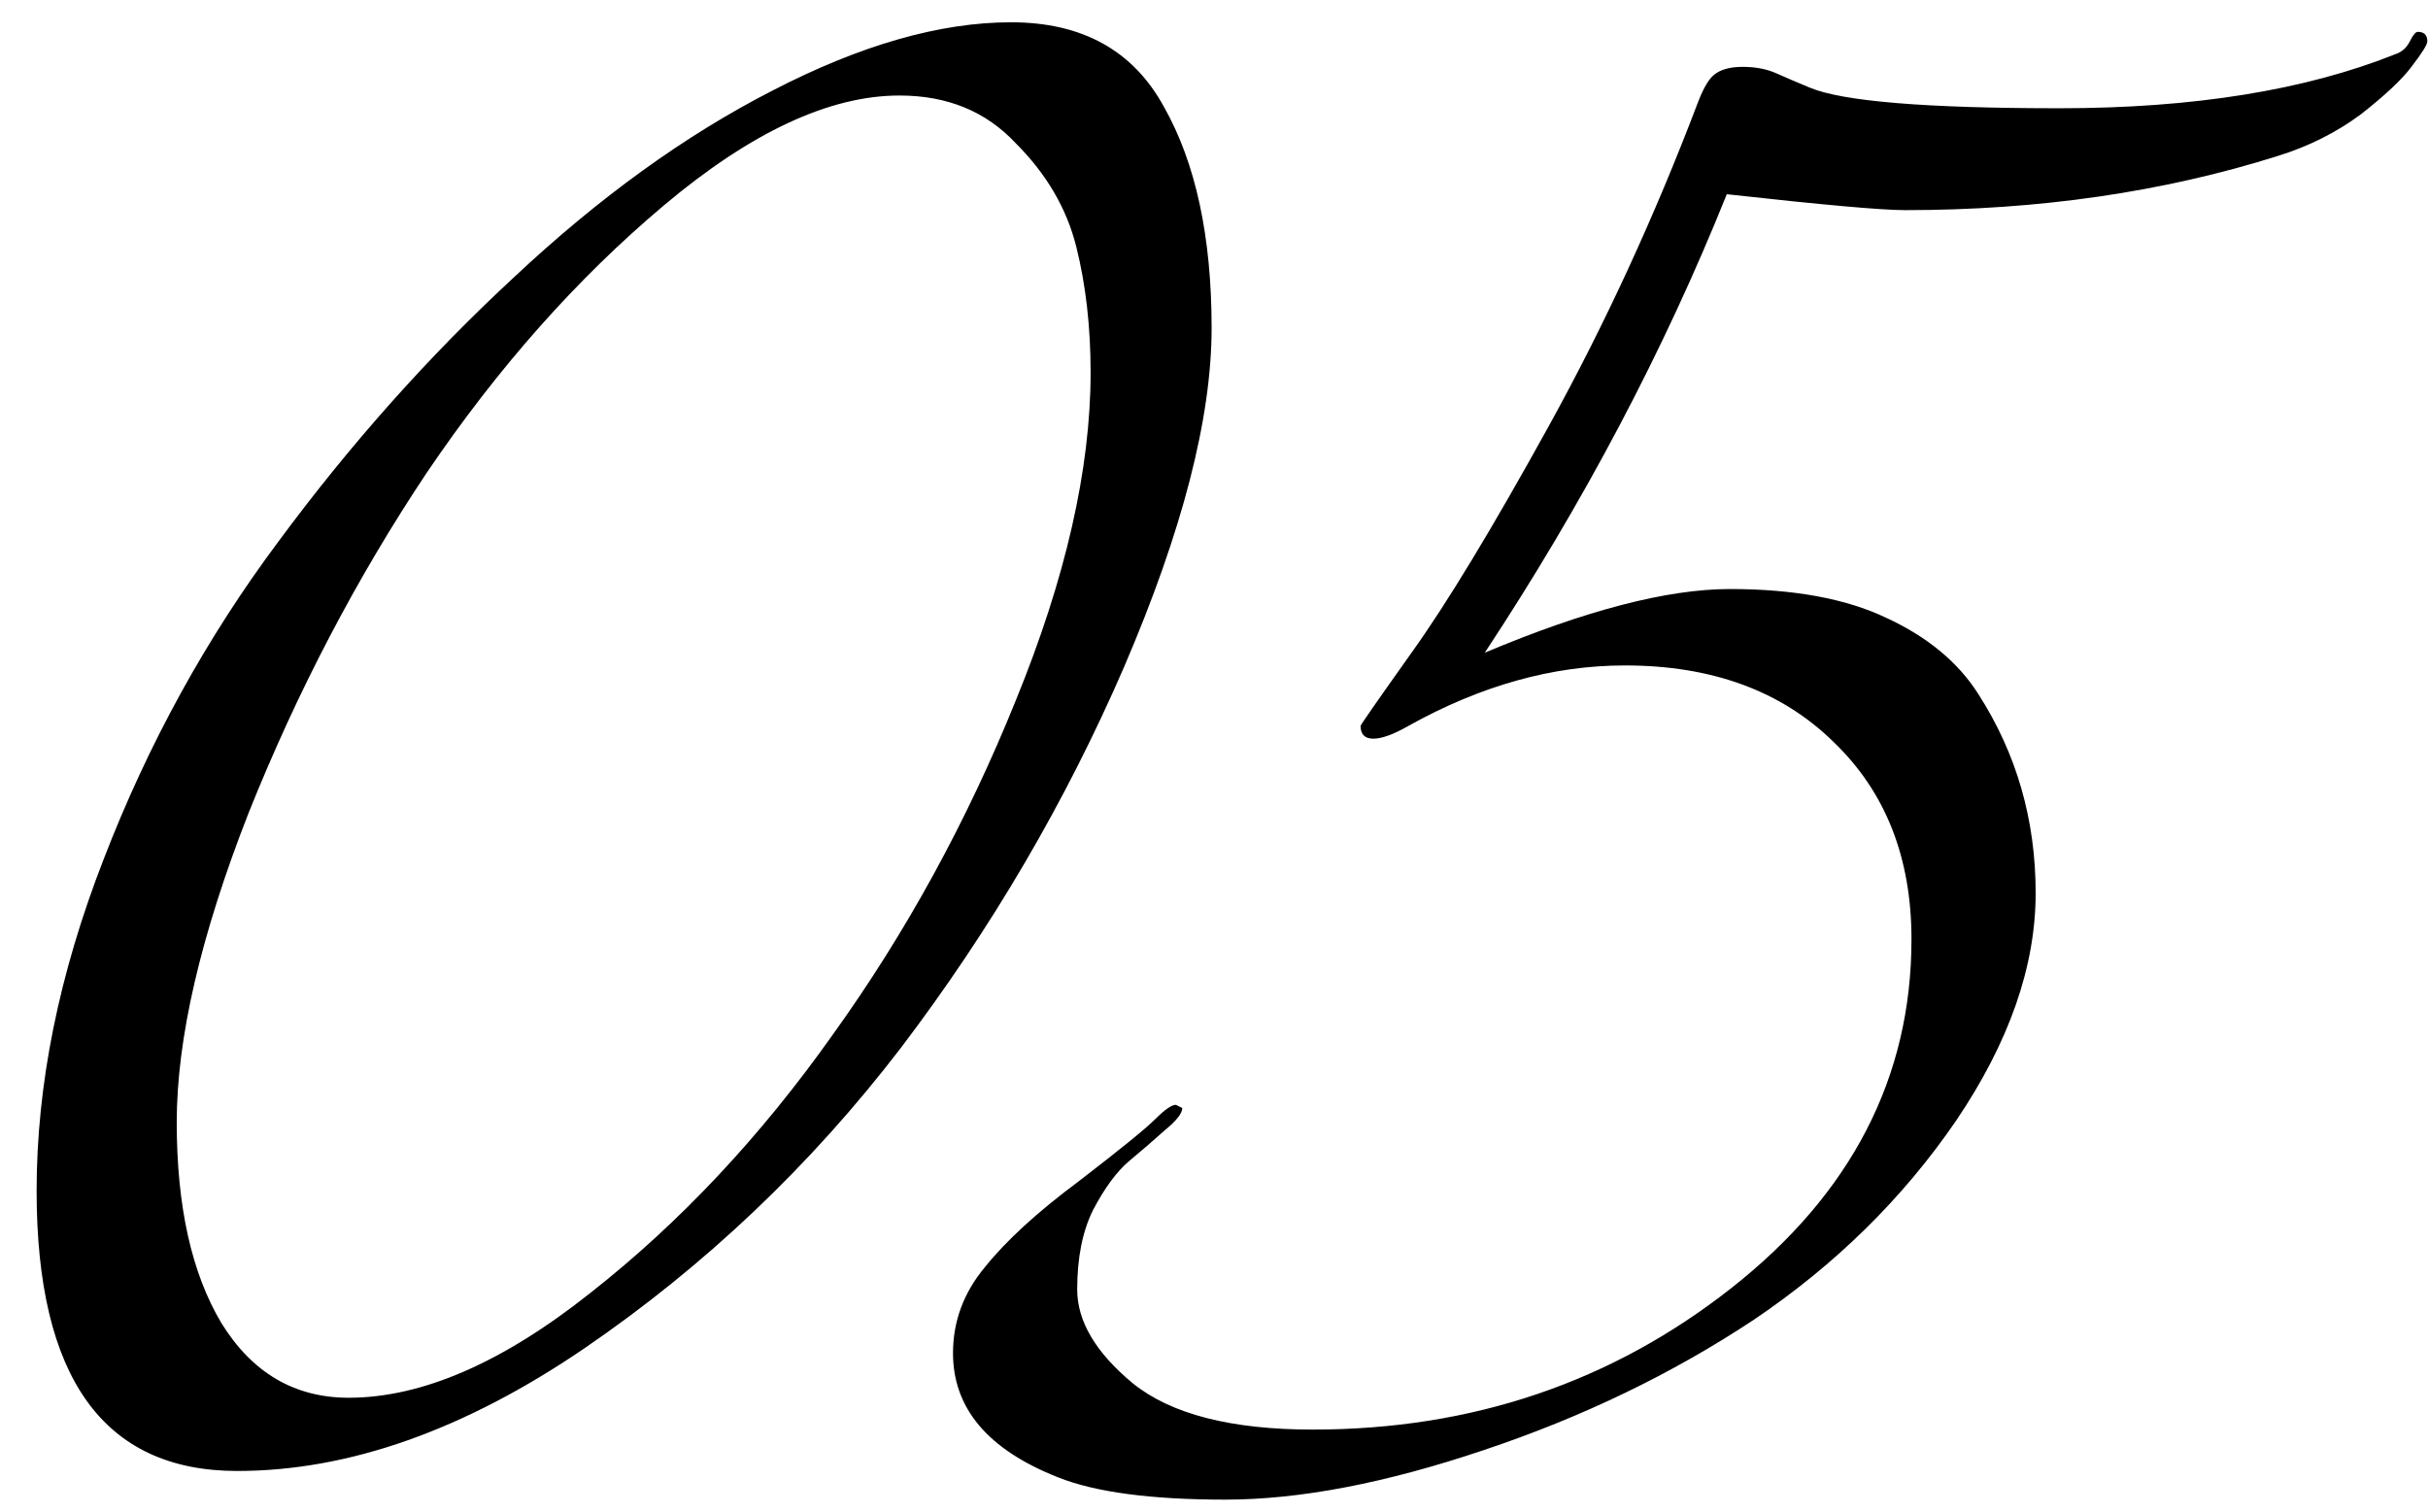 <svg width="61" height="38" viewBox="0 0 61 38" fill="none" xmlns="http://www.w3.org/2000/svg">
<path d="M10.72 11.88C8.96 14.52 7.467 17.373 6.24 20.44C5.04 23.507 4.44 26.093 4.44 28.2C4.44 30.307 4.813 31.987 5.56 33.24C6.333 34.493 7.4 35.12 8.76 35.12C10.6 35.12 12.627 34.24 14.84 32.48C17.08 30.72 19.107 28.56 20.92 26C22.76 23.44 24.293 20.64 25.52 17.6C26.773 14.533 27.4 11.787 27.4 9.36C27.4 8.213 27.28 7.16 27.04 6.2C26.8 5.24 26.293 4.373 25.52 3.6C24.773 2.8 23.8 2.4 22.6 2.4C20.84 2.4 18.867 3.32 16.68 5.16C14.493 7 12.507 9.24 10.72 11.88ZM12.92 6.96C15.053 4.96 17.213 3.4 19.4 2.28C21.613 1.133 23.613 0.56 25.4 0.56C27.187 0.56 28.467 1.267 29.24 2.68C30.04 4.093 30.44 5.947 30.44 8.24C30.44 10.507 29.707 13.347 28.24 16.76C26.773 20.147 24.907 23.333 22.64 26.32C20.373 29.28 17.72 31.8 14.68 33.88C11.667 35.933 8.76 36.96 5.96 36.96C2.6 36.96 0.92 34.613 0.92 29.92C0.92 27.253 1.48 24.48 2.6 21.6C3.72 18.693 5.187 16.027 7 13.6C8.813 11.147 10.787 8.933 12.92 6.96ZM26.583 37.12C24.823 36.427 23.943 35.387 23.943 34C23.943 33.2 24.21 32.48 24.743 31.84C25.277 31.173 26.063 30.453 27.103 29.68C28.143 28.88 28.783 28.36 29.023 28.12C29.263 27.88 29.437 27.76 29.543 27.76L29.703 27.84C29.703 27.973 29.557 28.16 29.263 28.4C28.997 28.64 28.703 28.893 28.383 29.16C28.063 29.427 27.757 29.84 27.463 30.4C27.197 30.933 27.063 31.6 27.063 32.4C27.063 33.2 27.53 33.987 28.463 34.76C29.423 35.533 30.93 35.92 32.983 35.92C36.983 35.92 40.49 34.733 43.503 32.36C46.517 29.987 48.023 27.067 48.023 23.6C48.023 21.547 47.37 19.893 46.063 18.64C44.757 17.36 43.01 16.72 40.823 16.72C39.01 16.72 37.197 17.227 35.383 18.24C35.01 18.453 34.717 18.56 34.503 18.56C34.29 18.56 34.183 18.453 34.183 18.24C34.183 18.213 34.61 17.6 35.463 16.4C36.343 15.173 37.49 13.28 38.903 10.72C40.317 8.16 41.57 5.44 42.663 2.56C42.797 2.213 42.93 1.987 43.063 1.88C43.223 1.747 43.463 1.68 43.783 1.68C44.103 1.68 44.383 1.733 44.623 1.84C44.863 1.947 45.143 2.067 45.463 2.2C46.29 2.547 48.383 2.72 51.743 2.72C55.103 2.72 57.917 2.267 60.183 1.36C60.343 1.307 60.463 1.2 60.543 1.04C60.623 0.88 60.69 0.8 60.743 0.8C60.903 0.8 60.983 0.88 60.983 1.04C60.983 1.12 60.85 1.333 60.583 1.68C60.343 2 59.917 2.4 59.303 2.88C58.69 3.333 57.997 3.68 57.223 3.92C54.343 4.827 51.223 5.28 47.863 5.28C47.277 5.28 45.783 5.147 43.383 4.88C41.81 8.8 39.783 12.64 37.303 16.4C39.837 15.333 41.89 14.8 43.463 14.8C45.063 14.8 46.37 15.04 47.383 15.52C48.423 16 49.197 16.64 49.703 17.44C50.663 18.933 51.143 20.6 51.143 22.44C51.143 24.28 50.477 26.187 49.143 28.16C47.81 30.107 46.117 31.773 44.063 33.16C42.01 34.52 39.743 35.613 37.263 36.44C34.81 37.267 32.65 37.68 30.783 37.68C28.917 37.68 27.517 37.493 26.583 37.12Z" fill="black"/>
</svg>

